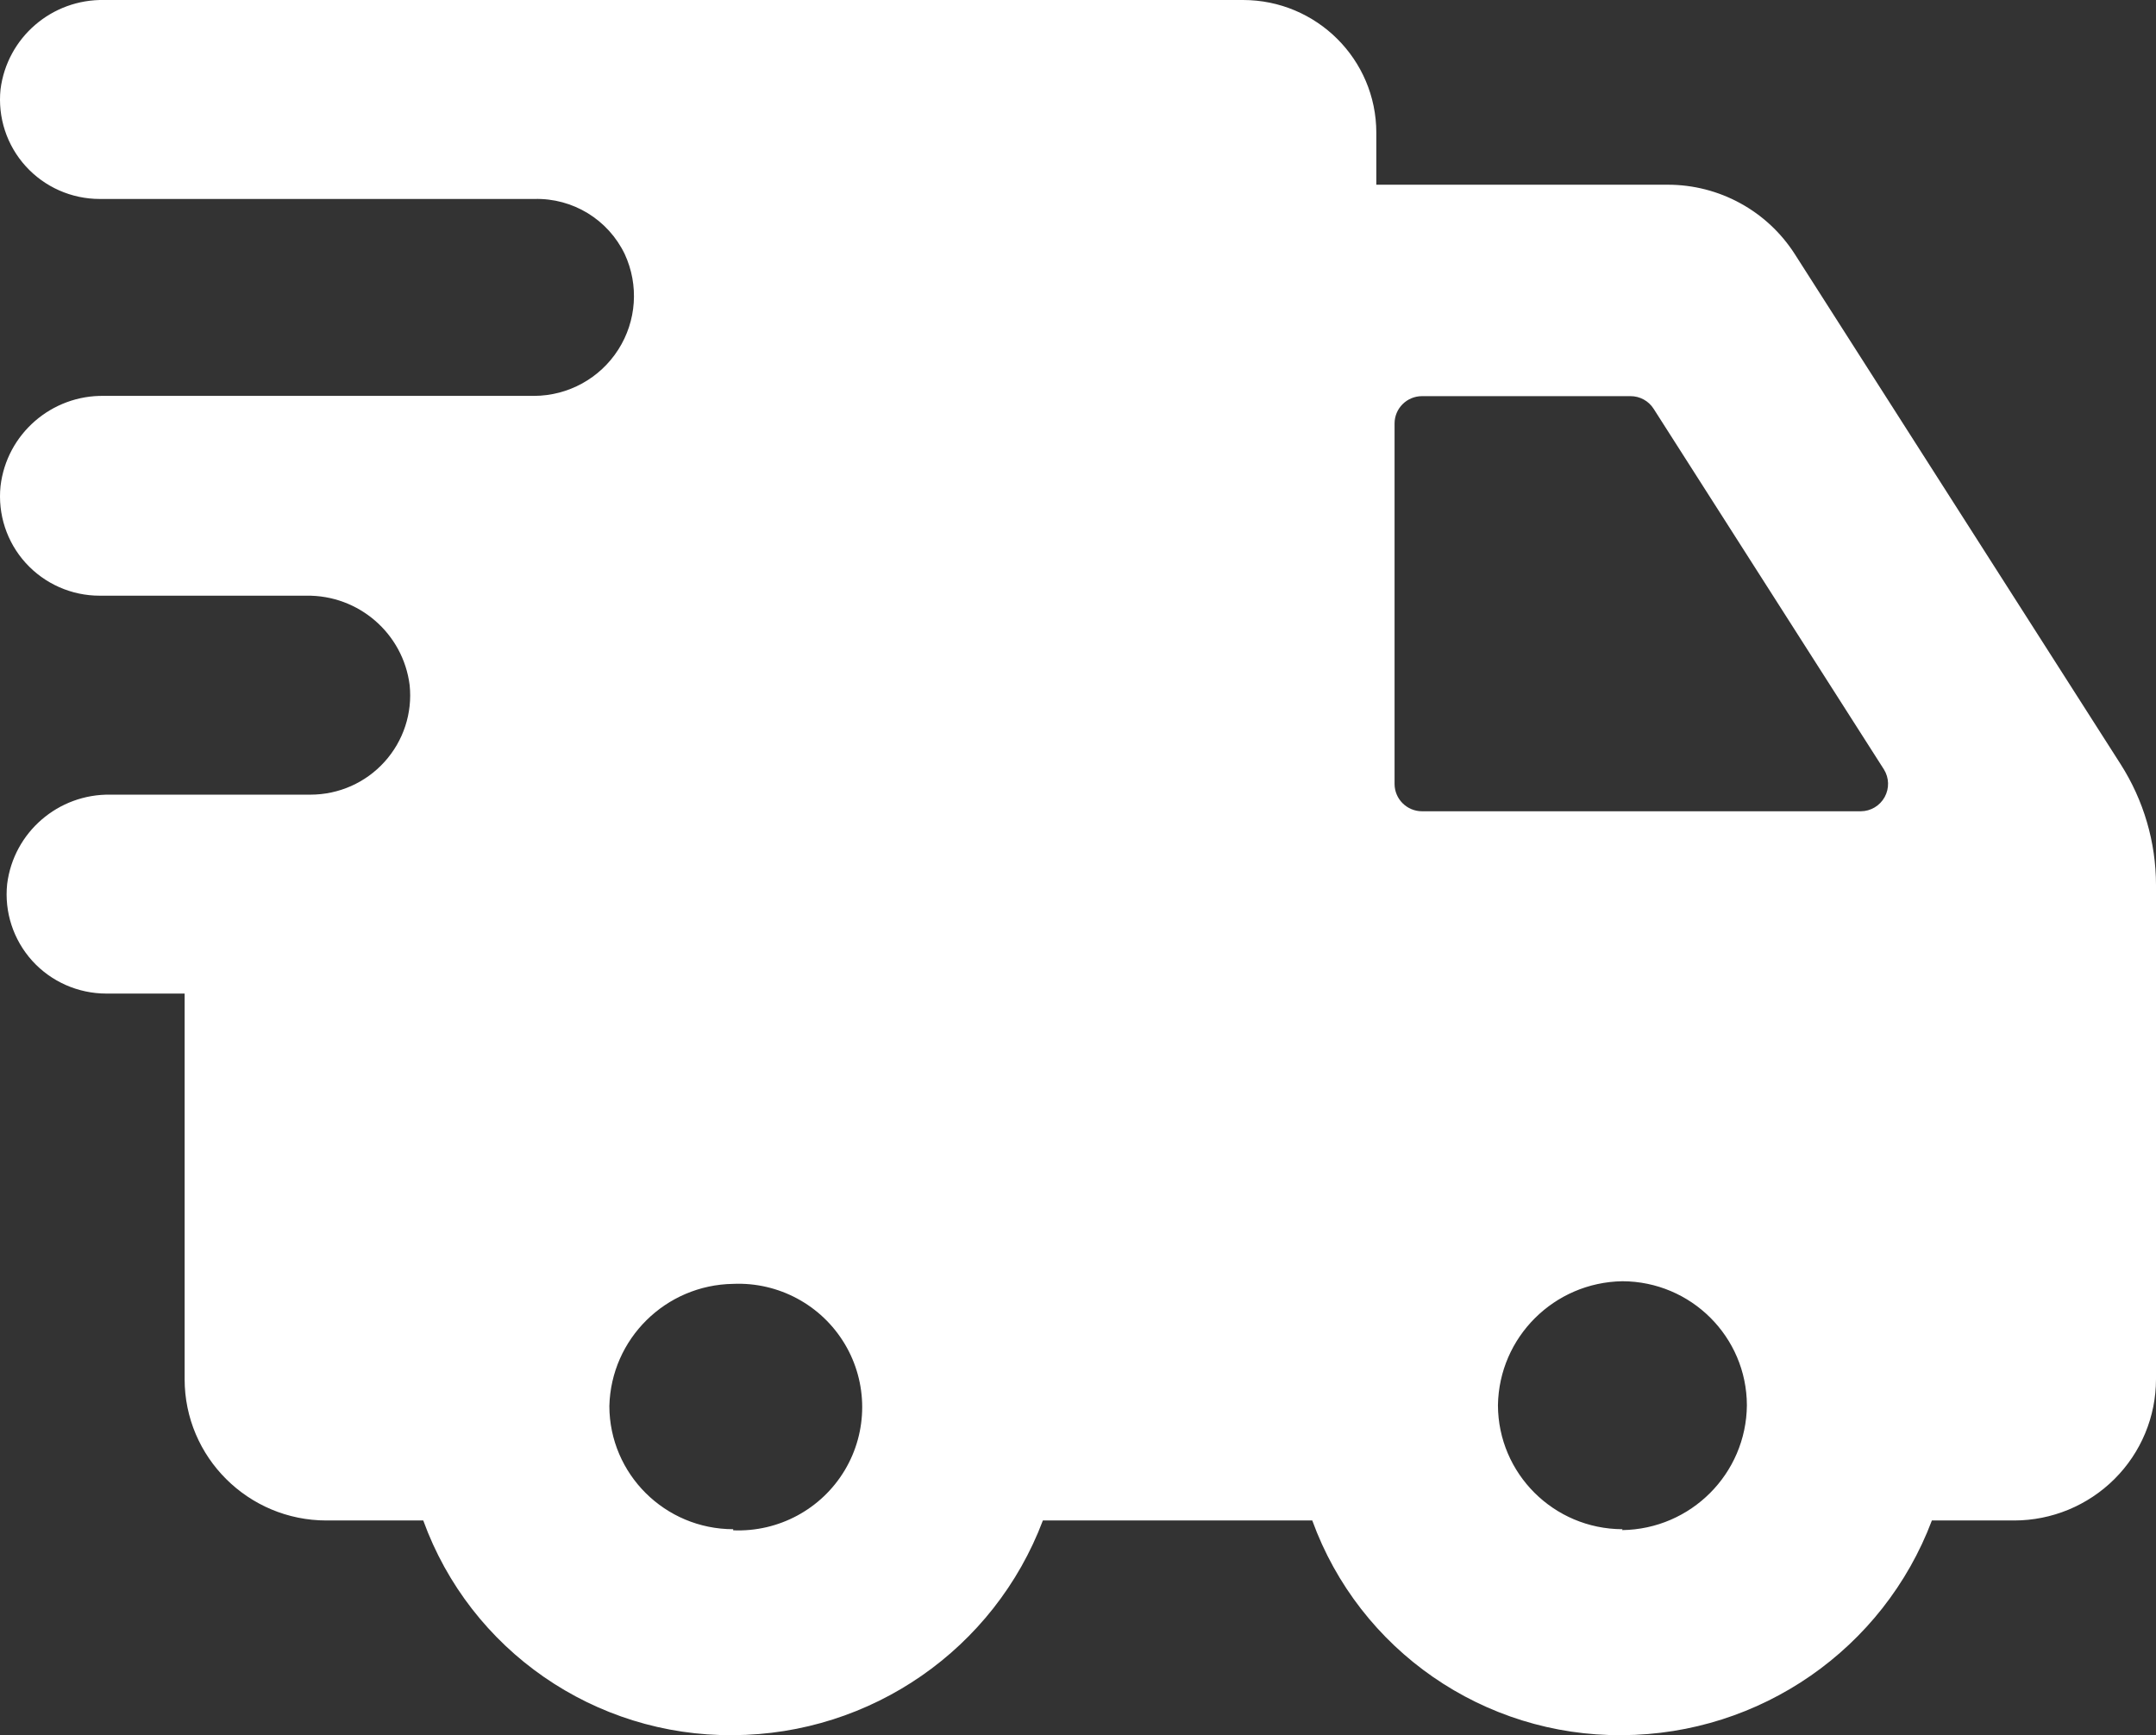 <?xml version="1.0" encoding="UTF-8"?>
<svg width="41px" height="33px" viewBox="0 0 41 33" version="1.1" xmlns="http://www.w3.org/2000/svg" xmlns:xlink="http://www.w3.org/1999/xlink">
    <rect x="0" y="0" width="41" height="33" fill="#333333" stroke="none"/>
    <!-- Generator: Sketch 51.3 (57544) - http://www.bohemiancoding.com/sketch -->
    <title>Group 8</title>
    <desc>Created with Sketch.</desc>
    <defs></defs>
    <g id="Page-1" stroke="none" stroke-width="1" fill="none" fill-rule="evenodd">
        <g id="flowers-lagos-home-page-02" transform="translate(-366, -3238)" fill="#FFFFFF" fill-rule="nonzero">
            <g id="Group-8" transform="translate(366, 3238)">
                <g id="noun_delivery_967910">
                    <path d="M34.132,4.834 C33.606,4.011 32.694,3.512 31.715,3.513 L26.173,3.513 L26.173,2.525 C26.173,1.131 25.038,0 23.638,0 L1.984,0 C0.986,-0.02 0.134,0.714 0.01,1.7 C-0.045,2.232 0.128,2.763 0.488,3.16 C0.848,3.558 1.36,3.784 1.897,3.784 L10.161,3.784 C10.893,3.764 11.566,4.176 11.881,4.834 C12.152,5.421 12.106,6.105 11.757,6.65 C11.409,7.195 10.806,7.527 10.157,7.529 L1.984,7.529 C0.981,7.51 0.126,8.253 0.01,9.246 C-0.045,9.778 0.128,10.309 0.488,10.706 C0.848,11.103 1.36,11.33 1.897,11.329 L5.824,11.329 C6.819,11.313 7.666,12.046 7.79,13.029 C7.846,13.561 7.672,14.092 7.312,14.489 C6.953,14.887 6.441,15.113 5.904,15.113 L2.102,15.113 C1.107,15.096 0.259,15.829 0.136,16.813 C0.08,17.345 0.254,17.875 0.613,18.273 C0.973,18.67 1.485,18.896 2.022,18.896 L3.511,18.896 L3.511,26.229 C3.511,27.713 4.719,28.917 6.209,28.917 L8.049,28.917 C8.944,31.386 11.307,33.023 13.943,33 C16.566,32.987 18.909,31.363 19.832,28.917 L24.955,28.917 C25.851,31.385 28.214,33.022 30.849,33 C33.472,32.987 35.815,31.363 36.738,28.917 L38.302,28.917 C39.018,28.917 39.704,28.633 40.21,28.129 C40.716,27.625 41,26.942 41,26.229 L41,16.833 C41,16.019 40.766,15.221 40.327,14.533 L34.132,4.834 Z M13.943,29.083 C12.645,29.081 11.592,28.035 11.588,26.742 C11.619,25.463 12.658,24.436 13.943,24.417 C14.807,24.38 15.621,24.819 16.064,25.559 C16.507,26.299 16.507,27.222 16.064,27.962 C15.621,28.702 14.807,29.14 13.943,29.104 L13.943,29.083 Z M30.853,29.083 C29.547,29.079 28.49,28.025 28.486,26.725 C28.506,25.431 29.554,24.387 30.853,24.367 C32.158,24.371 33.216,25.424 33.22,26.725 C33.209,28.027 32.156,29.082 30.849,29.1 L30.853,29.083 Z M35.387,15.429 L27.043,15.429 C26.754,15.429 26.52,15.196 26.52,14.908 L26.52,8.054 C26.52,7.767 26.754,7.534 27.043,7.534 L31.008,7.534 C31.186,7.534 31.352,7.625 31.447,7.775 L35.826,14.633 C35.926,14.793 35.931,14.994 35.84,15.159 C35.749,15.324 35.576,15.428 35.387,15.429 Z" id="Shape"></path>
                </g>
            </g>
        </g>
    </g>
</svg>